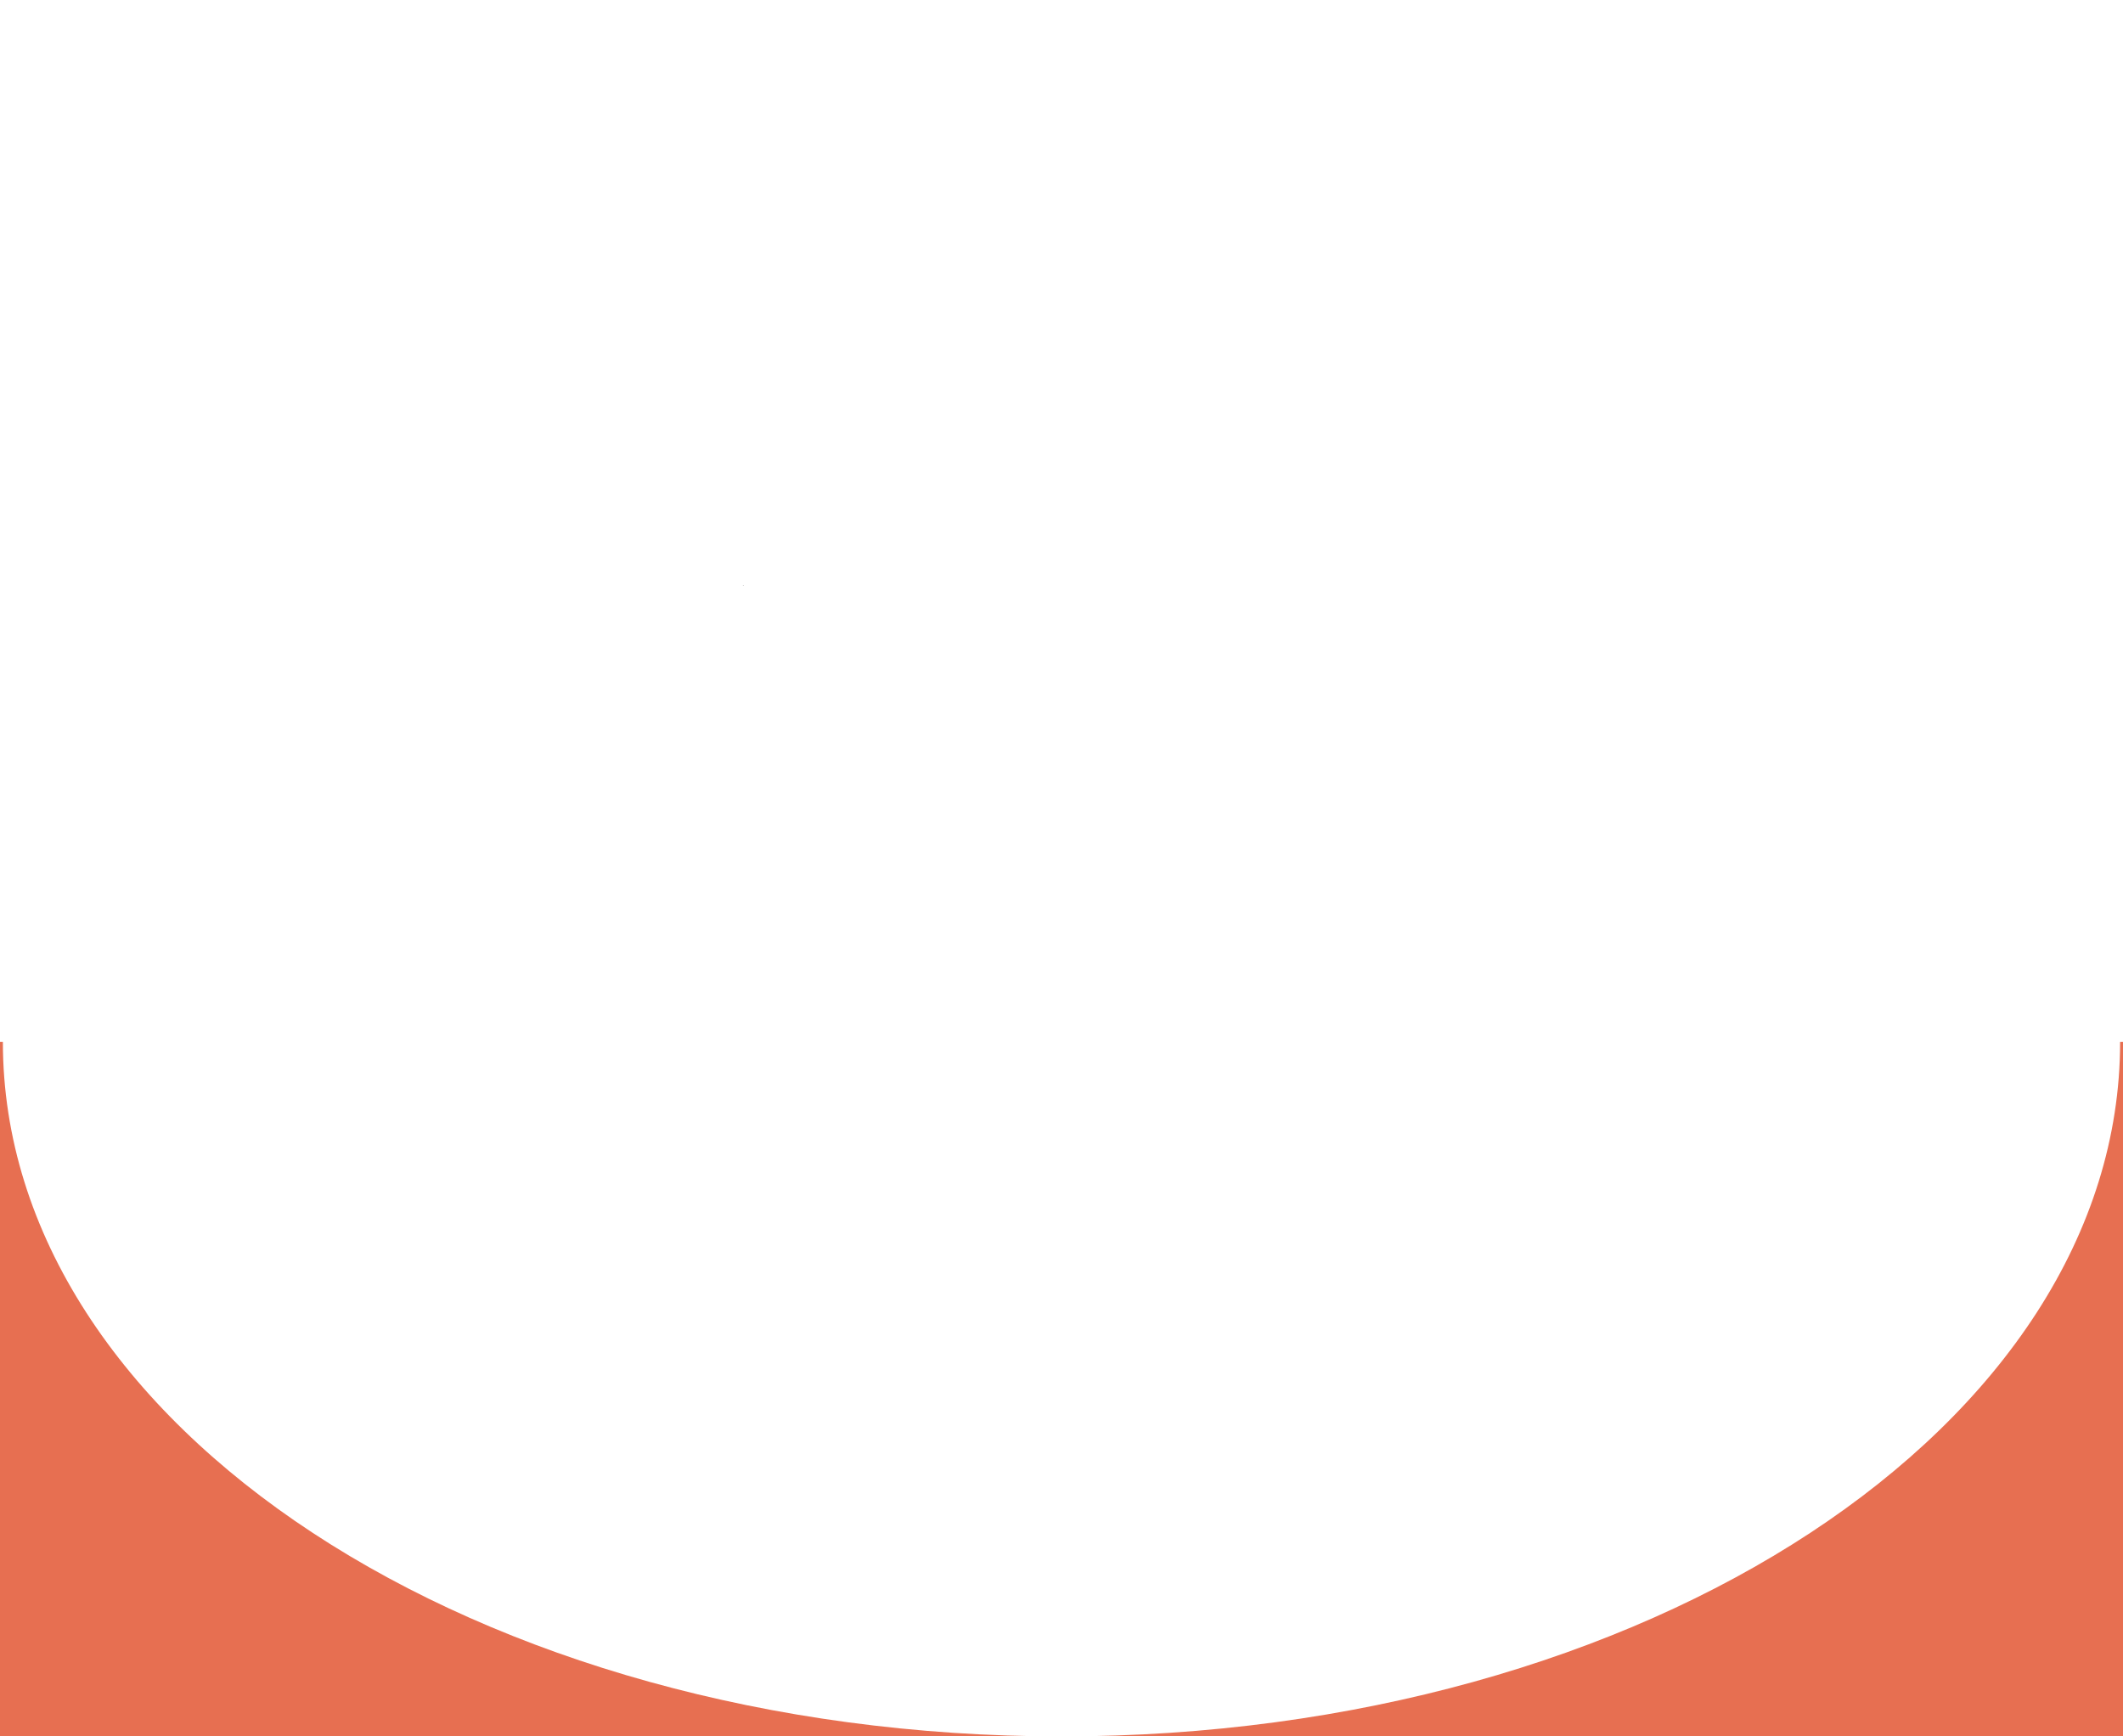 <?xml version="1.0" encoding="UTF-8"?> <svg xmlns="http://www.w3.org/2000/svg" xmlns:xlink="http://www.w3.org/1999/xlink" version="1.1" id="Слой_1" x="0px" y="0px" viewBox="0 0 2267.72 1854.54" style="enable-background:new 0 0 2267.72 1854.54;" xml:space="preserve"> <style type="text/css"> .st0{fill:#1D1D1B;} .st1{fill:#E76F51;} </style> <g> <g> <path class="st0" d="M793.84,625.69c0.32,0,0.32-0.5,0-0.5C793.52,625.19,793.52,625.69,793.84,625.69L793.84,625.69z"></path> </g> </g> <path class="st1" d="M1133.86,1854.54H0V1112.8h3.08C3.08,1522.45,509.35,1854.54,1133.86,1854.54z"></path> <path class="st1" d="M2267.72,1112.8v741.74H1133.86c624.51,0,1130.77-332.09,1130.77-741.74H2267.72z"></path> </svg> 
